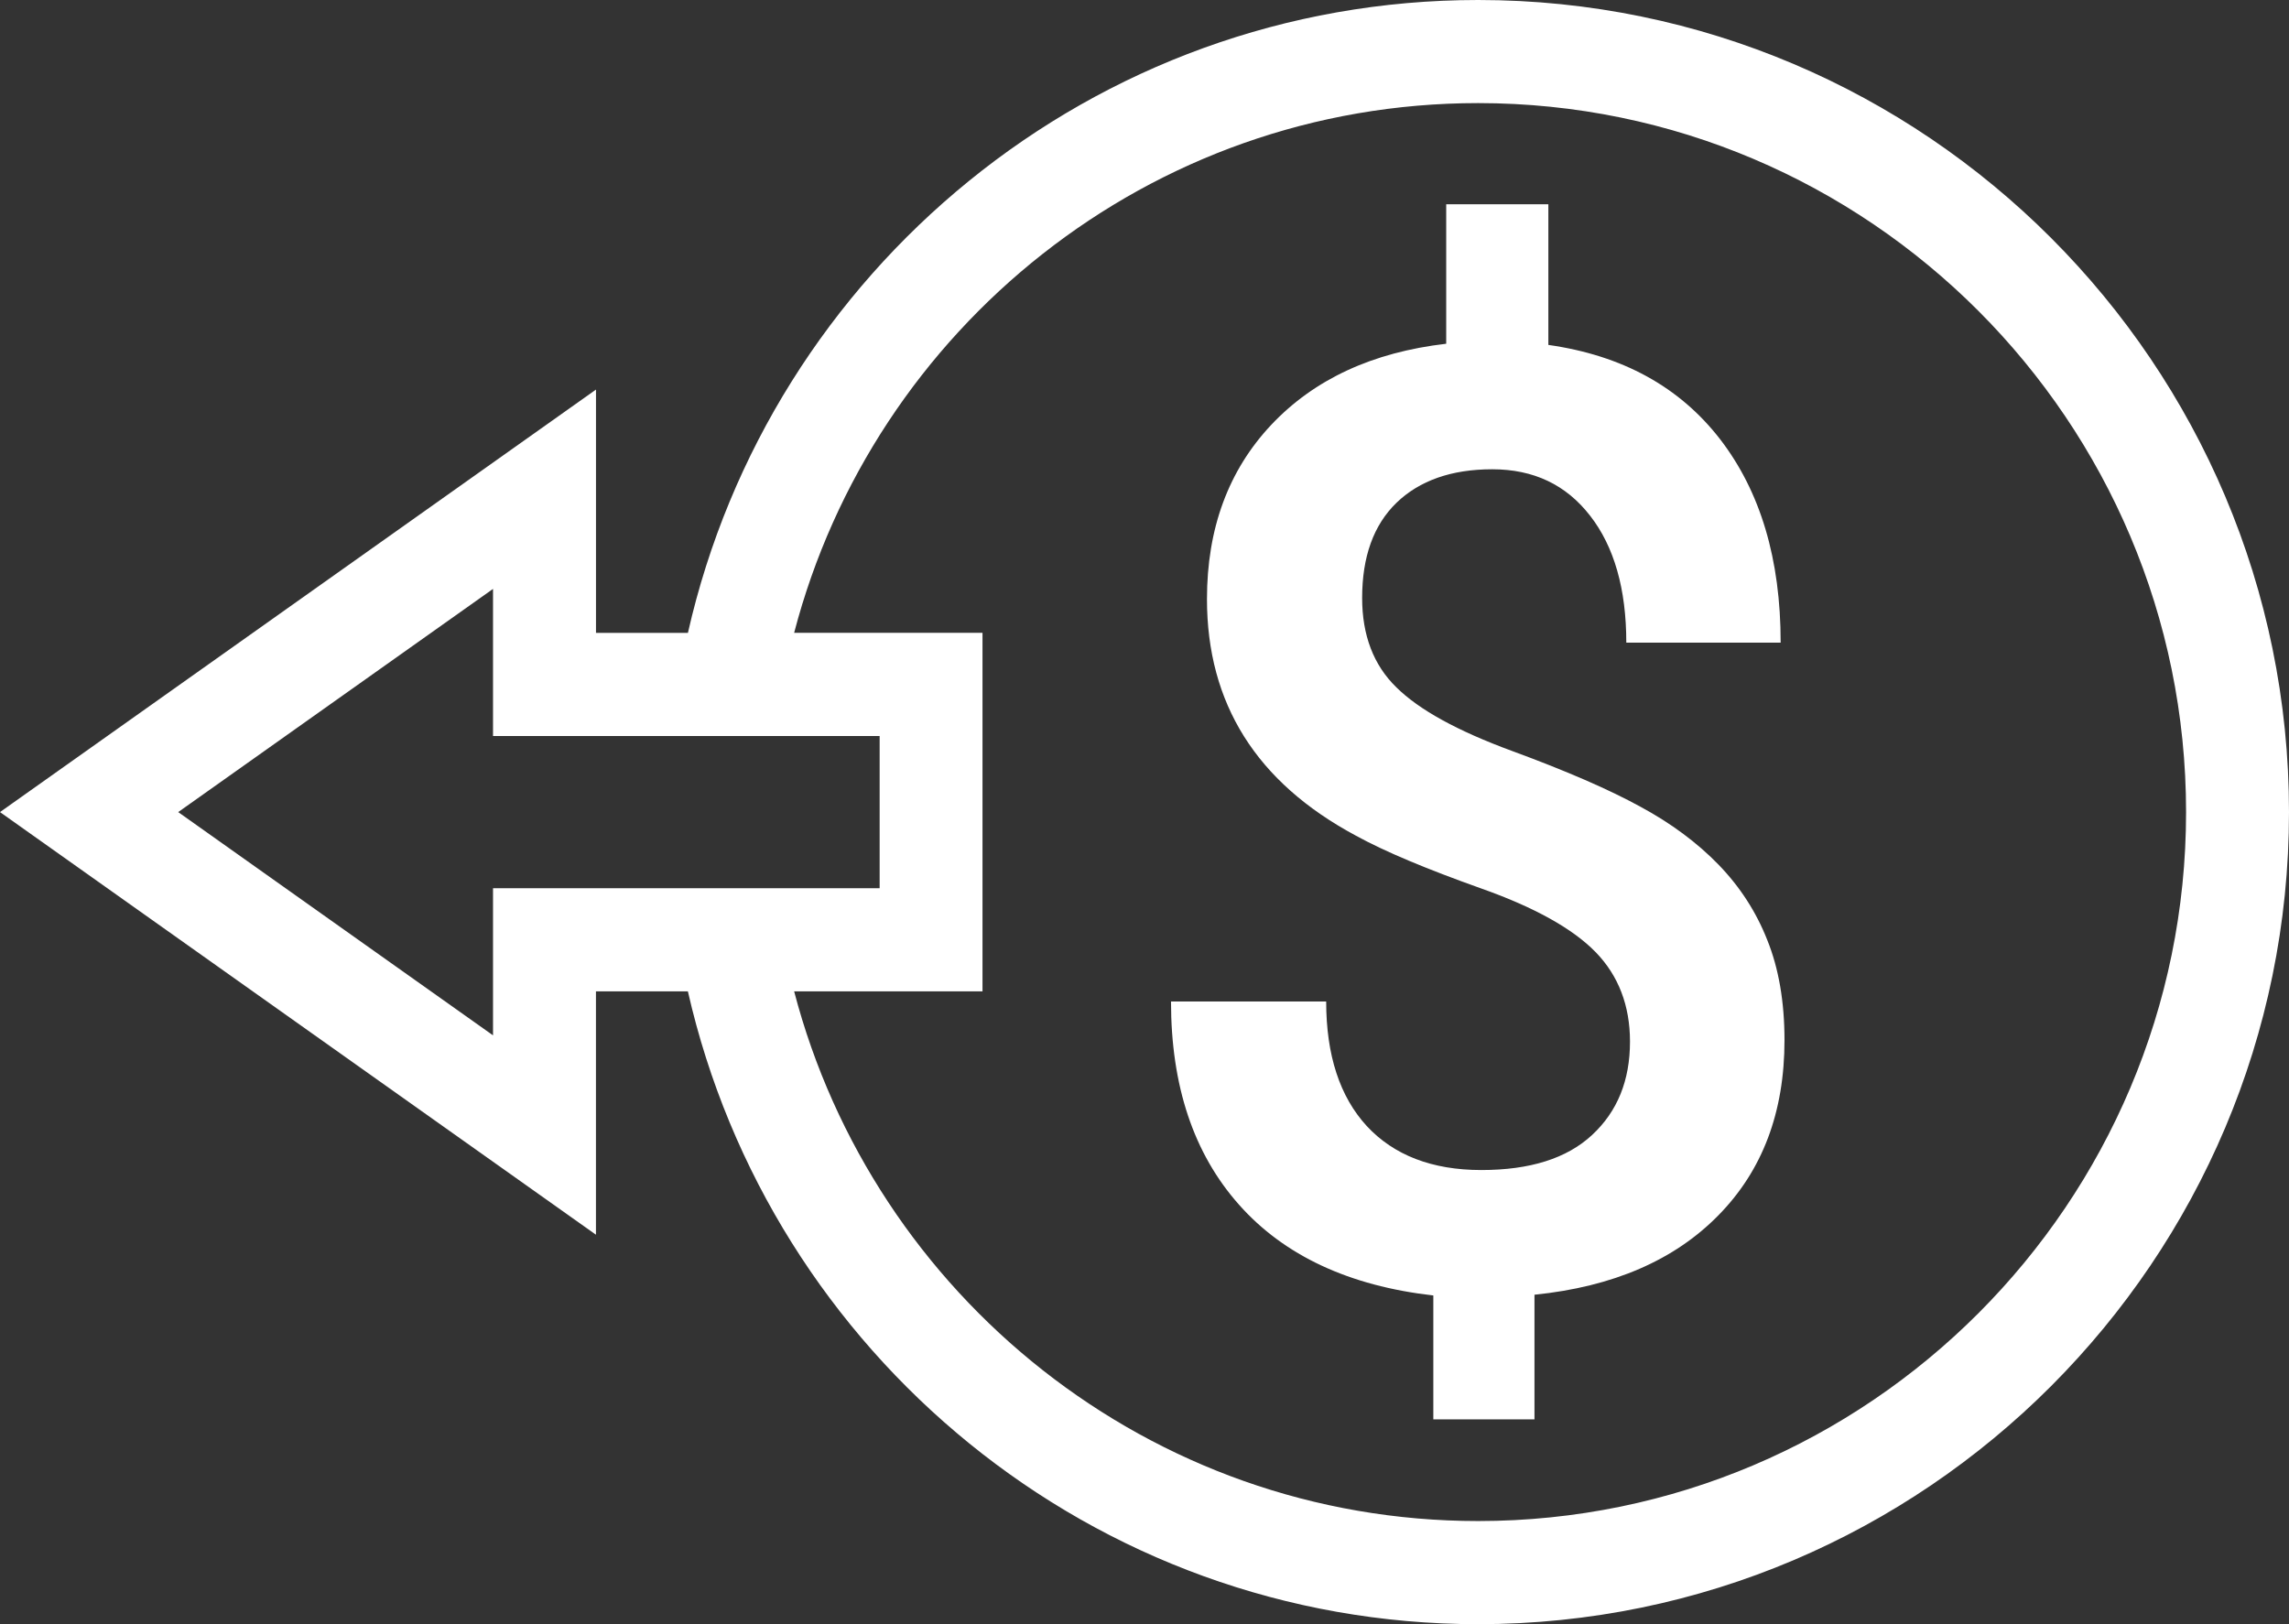 <svg width="62" height="44" viewBox="0 0 62 44" fill="none" xmlns="http://www.w3.org/2000/svg">
<rect x="0" y="0" width="62" height="44" fill="#333333" stroke="none"/>
<path d="M46.552 23.428C45.975 22.833 45.267 22.304 44.426 21.851C43.587 21.39 42.429 20.886 40.955 20.344C39.48 19.802 38.434 19.228 37.819 18.617C37.202 18.016 36.895 17.205 36.895 16.2C36.895 15.081 37.205 14.222 37.826 13.62C38.449 13.019 39.316 12.713 40.419 12.713C41.538 12.713 42.42 13.131 43.072 13.974C43.721 14.809 44.05 15.956 44.05 17.409H48.231C48.231 15.147 47.683 13.315 46.588 11.895C45.492 10.48 43.944 9.629 41.939 9.344V5.533H39.172V9.312C37.177 9.543 35.601 10.273 34.437 11.505C33.273 12.74 32.692 14.319 32.692 16.23C32.692 19.058 34.031 21.193 36.719 22.635C37.521 23.076 38.653 23.546 40.106 24.064C41.559 24.577 42.594 25.154 43.217 25.791C43.84 26.431 44.15 27.246 44.15 28.218C44.15 29.27 43.809 30.111 43.124 30.747C42.439 31.384 41.438 31.697 40.123 31.697C38.787 31.697 37.752 31.294 37.02 30.505C36.29 29.71 35.921 28.584 35.921 27.132H31.718C31.718 29.416 32.33 31.251 33.559 32.635C34.78 34.013 36.542 34.836 38.823 35.095V38.451H41.563V35.075C43.693 34.859 45.354 34.138 46.545 32.923C47.738 31.711 48.335 30.131 48.335 28.179C48.335 27.141 48.179 26.234 47.867 25.462C47.57 24.707 47.128 24.023 46.552 23.428ZM40.037 0C29.595 0 20.849 7.346 18.633 17.145H16.143V10.554L0 22L16.142 33.449V26.856H18.632C20.858 36.654 29.594 44 40.036 44C52.147 44 62 34.125 62 22C62.001 9.869 52.148 0 40.037 0ZM13.354 24.062V28.048L4.827 22L13.354 15.954V19.939H23.826V24.062H13.354ZM40.037 41.206C31.142 41.206 23.664 35.095 21.51 26.856H26.612V17.144H21.51C23.662 8.899 31.139 2.793 40.037 2.793C50.61 2.793 59.212 11.409 59.212 22C59.212 32.59 50.61 41.206 40.037 41.206Z" fill="white"/>
</svg>
